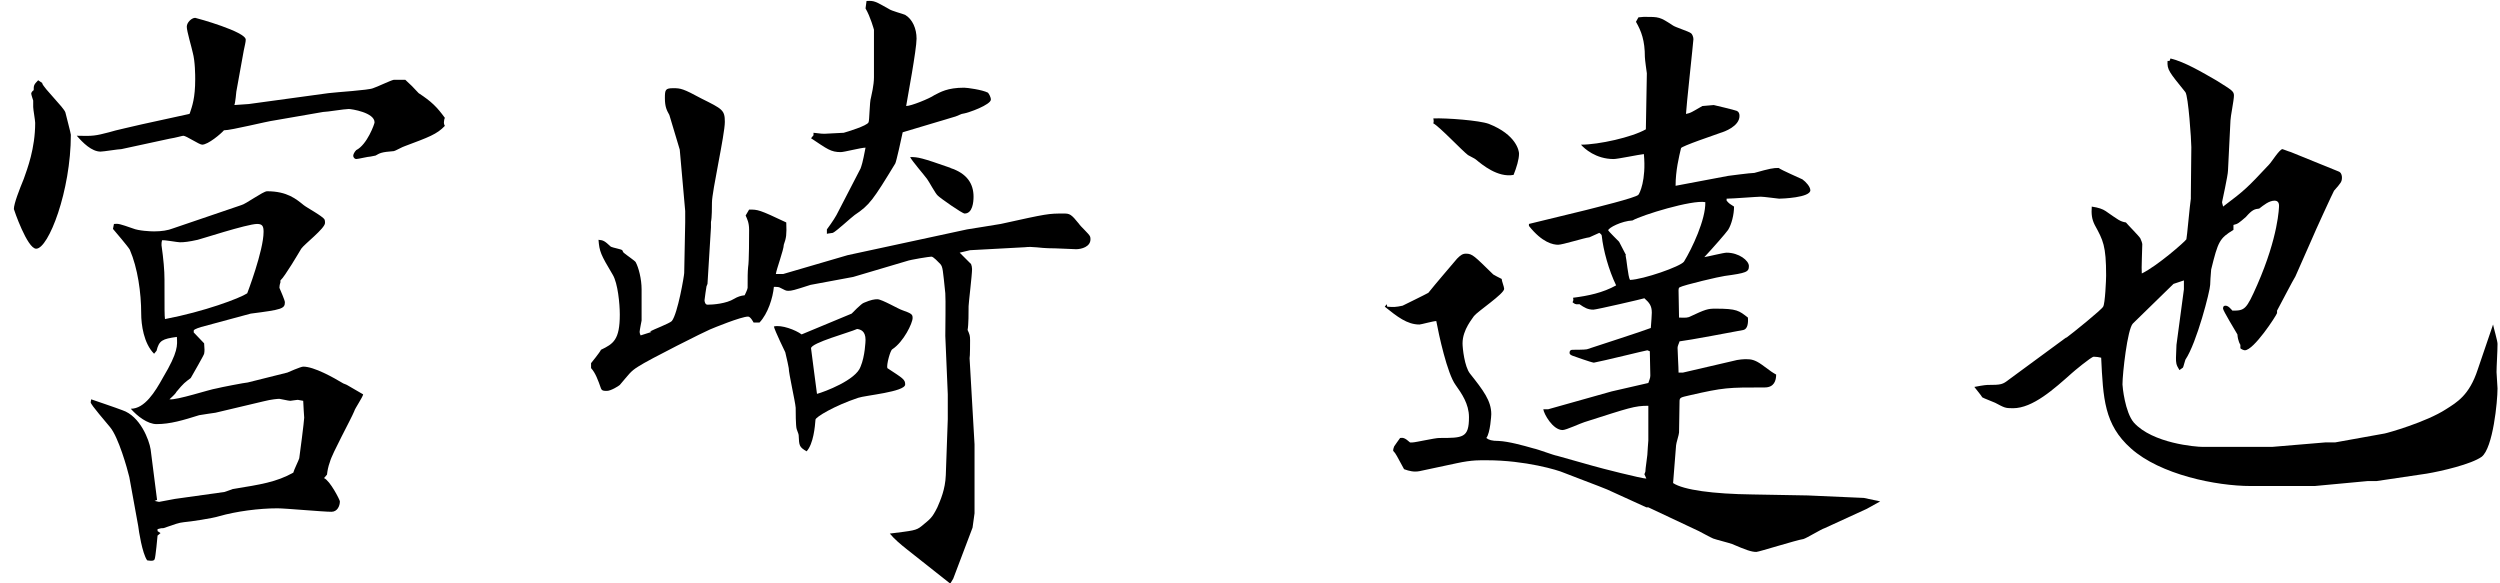 <?xml version="1.0" encoding="UTF-8"?>
<svg id="_レイヤー_2" data-name="レイヤー 2" xmlns="http://www.w3.org/2000/svg" viewBox="0 0 50.46 11.77">
  <defs>
    <style>
      .cls-1 {
        stroke-width: 0px;
      }
    </style>
  </defs>
  <path class="cls-1" d="m.85,1.68c.04.11.44.49.47.59.01.05.11.42.11.45,0,1.13-.45,2.3-.7,2.3-.18,0-.45-.79-.45-.8,0-.11.11-.39.2-.61.07-.2.23-.61.23-1.13,0-.05-.04-.27-.04-.32v-.13s-.04-.12-.04-.14c0-.02.02-.05.05-.07,0-.09,0-.11.09-.2l.09.06Zm2.98.61c.05-.15.11-.31.11-.69,0-.07,0-.36-.05-.54-.02-.1-.12-.43-.12-.52s.1-.18.17-.18c.05.01,1.02.28,1.02.44,0,.05-.02.12-.04.22l-.15.83s-.02.23-.04.27l.29-.02,1.61-.22c.15-.02.82-.06.9-.1.07-.02.36-.16.42-.17h.23c.12.11.15.14.27.27.26.17.37.28.53.5-.01.01-.02.06-.02.09s.01.06.02.07c-.16.17-.33.23-.81.41-.04.01-.2.1-.22.1-.26.02-.28.04-.37.09-.01,0-.06.01-.1.02-.05,0-.25.05-.29.05-.02,0-.06-.02-.06-.07,0-.02.02-.07.06-.11.22-.11.37-.53.37-.56,0-.2-.47-.27-.52-.27-.09,0-.44.06-.52.06l-.98.17c-.16.02-.87.2-1.02.2-.06.07-.32.29-.44.29-.06,0-.32-.18-.38-.18-.02,0-.15.04-.28.06l-.97.21c-.06,0-.36.05-.42.05-.18,0-.36-.18-.48-.32.33.01.38,0,.65-.07.12-.04.5-.12.66-.16l.96-.21Zm-.71,7.82l.09.02.32-.06,1-.14s.15-.05.17-.06c.56-.09.88-.14,1.22-.33.01-.05.11-.25.12-.29.01-.06.1-.76.1-.82,0-.01-.02-.28-.02-.34-.02,0-.09-.02-.11-.02s-.14.02-.15.02c-.04,0-.2-.04-.22-.04-.04,0-.16.01-.32.05l-.97.23s-.28.04-.33.05c-.32.1-.58.18-.86.18-.18,0-.39-.16-.52-.31.28,0,.49-.34.65-.63.31-.52.29-.65.28-.82-.29.04-.36.07-.41.28l-.05.06c-.21-.21-.26-.59-.26-.81,0-.42-.07-.92-.23-1.29-.04-.07-.29-.36-.34-.42l.02-.1c.09-.01.12,0,.38.09.12.05.36.06.43.06.15,0,.28-.02.38-.06l1.38-.47c.09-.02.44-.28.52-.28.41,0,.59.16.74.28.06.05.38.22.42.29.01.02.01.06.01.07,0,.11-.42.43-.48.52-.06.1-.33.56-.42.64v.04s-.02.05-.02.11c.02.05.11.25.11.29,0,.13-.06.15-.69.23l-1,.27s-.14.04-.15.07v.04s.21.22.21.22c.01.11.01.16,0,.21,0,.02-.23.42-.27.49-.12.09-.14.1-.29.28-.01.02-.02.04-.14.15.15.02.81-.2.95-.22.07-.02.59-.12.63-.12l.8-.2s.27-.12.32-.12c.22,0,.61.22.81.34.02.01.06.02.09.04l.31.18c-.01.06-.17.29-.18.34-.07.17-.45.86-.49,1.02-.04.11-.05.18-.06.26l-.06.07c.12.05.32.44.32.47,0,.09-.05.21-.17.21-.17,0-.93-.07-1.09-.07-.37,0-.83.06-1.18.16-.12.04-.58.11-.71.12-.1.01-.18.04-.41.12-.04,0-.05,0-.12.02v.04l.06.04-.06.05s-.04.45-.06.48c-.02.05-.14.02-.15.02-.1-.14-.17-.6-.18-.69l-.18-.99c-.04-.17-.22-.81-.39-1.01-.07-.09-.39-.45-.39-.5t.01-.06s.53.18.63.22c.36.12.54.6.57.79l.13,1.02Zm1.87-4.19s.33-.86.33-1.24c0-.11-.02-.16-.13-.16-.2,0-1.18.32-1.2.32-.18.04-.27.05-.36.05-.05,0-.31-.05-.36-.04-.01.04-.01.06-.01.1q.06.42.06.69c0,.65,0,.72.01.8.79-.15,1.51-.42,1.66-.52Z"/>
  <path class="cls-1" d="m13.12,6.69c.07-.04.39-.16.44-.21.12-.15.25-.92.25-.97l.02-1.02v-.23l-.11-1.24-.21-.7c-.05-.09-.09-.16-.09-.34,0-.17.01-.2.17-.2.15,0,.2.01.57.21.42.21.47.23.47.47,0,.26-.26,1.4-.26,1.63,0,.07,0,.31-.02.39v.11s-.07,1.14-.07,1.14l-.02.05s-.04.25-.04.28c0,.02.01.09.06.09.11,0,.38-.02.54-.12q.1-.06.21-.07s.06-.12.06-.15c0-.22,0-.31.01-.42.02-.1.02-.64.02-.75,0-.15-.04-.22-.07-.29l.07-.12c.18,0,.2,0,.75.26.01.25,0,.31-.05.45,0,.1-.15.5-.16.59h.15s1.3-.38,1.3-.38l2.41-.52c.11-.02.58-.09.68-.11.95-.21.96-.21,1.27-.21.12,0,.15.01.31.21.02.04.2.2.22.25.01.02.01.05.01.06,0,.15-.18.2-.29.2-.05,0-.41-.02-.56-.02-.13,0-.33-.04-.47-.02l-1.11.06-.21.05s.2.2.23.23c.01.02.02.07.02.1,0,.12-.07.69-.07.75,0,.12,0,.38-.02.48.04.09.05.11.05.21,0,.01,0,.34-.01.36l.1,1.74v1.39l-.04.29-.39,1.03-.06.1-.86-.68c-.14-.11-.27-.22-.36-.33.47-.06.53-.06.64-.15.18-.15.21-.16.32-.38.06-.14.16-.36.17-.65l.04-1.13v-.5l-.05-1.18c0-.14.01-.74,0-.86-.05-.48-.05-.53-.1-.59-.04-.04-.14-.15-.18-.15s-.42.06-.5.09l-1.08.32-.86.16c-.34.11-.38.12-.45.12-.05,0-.06-.01-.18-.07-.02-.01-.09-.01-.11-.01-.02.22-.12.54-.29.72h-.12s-.06-.12-.11-.12c-.14,0-.7.23-.77.26-.06.02-1.24.61-1.45.75-.16.1-.18.15-.37.37-.02.02-.18.12-.26.12-.06,0-.1,0-.12-.05-.06-.17-.11-.31-.2-.41v-.1s.18-.22.2-.27c.25-.12.38-.2.38-.71,0-.22-.04-.63-.14-.8-.25-.42-.27-.47-.29-.71.1.01.12.02.25.14.04.02.21.05.23.07.01.02.02.05.04.06.06.05.21.15.23.18.06.11.12.34.12.55v.63s-.04.2-.04.23c0,.02.01.05.02.07l.22-.07Zm4.07-.36s.2-.21.25-.22c.14-.06.21-.07.27-.07.09,0,.43.2.5.22.2.07.21.09.21.16,0,.1-.18.48-.41.63-.04.02-.12.31-.1.38.32.21.36.23.36.33,0,.15-.81.22-.95.27-.48.16-.86.39-.86.44-.01.13-.04.49-.18.64-.15-.09-.15-.11-.16-.33,0-.02-.04-.11-.04-.12-.02-.06-.02-.37-.02-.43-.01-.13-.14-.69-.14-.8-.02-.1-.02-.11-.07-.32,0,0-.21-.43-.23-.52.15-.04.44.07.56.16l1.01-.42Zm.18,1.07c.09-.21.1-.52.1-.54,0-.18-.1-.21-.17-.22-.15.07-.93.28-.93.39,0,.02.12.91.12.92.15-.04.79-.28.88-.55Zm-.95-4.72c.15.02.2.02.22.02.06,0,.33-.02.39-.02.07-.02.47-.14.5-.21.02-.02.02-.42.05-.5.01-.05.06-.25.06-.41v-.96s-.07-.26-.17-.43l.02-.15c.16-.01.18.01.45.16.05.04.29.1.33.12.15.09.23.28.23.48,0,.22-.18,1.18-.21,1.36.1,0,.47-.15.57-.22.12-.06.26-.15.6-.15.06,0,.36.04.48.1.02.02.06.09.06.14,0,.1-.44.27-.59.29l-.12.05-1.07.32c-.02.1-.13.6-.15.63-.45.74-.52.84-.82,1.04-.07.05-.37.33-.44.36-.04.01-.1.01-.12.02v-.09q.17-.23.23-.36l.45-.87c.02-.06.04-.1.1-.42-.09,0-.43.09-.5.09-.2,0-.27-.06-.6-.28l.05-.06v-.06Zm2.76.71c.34.11.47.32.47.58,0,.11-.02.34-.18.34-.05,0-.49-.31-.54-.36-.05-.04-.18-.29-.22-.34-.05-.07-.31-.37-.34-.44.16,0,.22.01.82.22Z"/>
  <path class="cls-1" d="m28,6.19c.13.01.17.01.31-.02.02-.01.47-.23.52-.26.16-.2.42-.5.58-.69.07-.07.11-.1.18-.1.13,0,.17.05.55.42.01.01.13.07.17.09,0,.04.05.16.05.2,0,.1-.53.45-.61.55-.02.04-.23.27-.23.55,0,.1.04.47.15.61.27.34.43.55.43.82,0,.02-.02.38-.1.48.05.04.11.06.25.06.2.01.49.09.7.15.1.02.41.14.48.15l.71.2c.17.05,1,.26,1.09.26l-.04-.09s.02-.04.02-.05c0-.06.04-.31.04-.34,0-.05.02-.27.02-.29v-.7c-.28,0-.38.04-1.29.33-.07.02-.37.16-.44.16-.2,0-.38-.33-.39-.42h.1s1.28-.36,1.28-.36l.74-.17c.02-.06.04-.1.04-.15,0-.04-.01-.42-.01-.49-.01,0-.04-.02-.05-.02-.02,0-.91.22-1.08.25-.07-.01-.37-.12-.43-.14-.02-.01-.06-.02-.06-.06s.02-.06.06-.06c.02,0,.25,0,.29-.01.21-.07,1.17-.38,1.29-.43.01-.16.02-.23.02-.31,0-.14-.05-.2-.15-.29-.02.01-.97.23-1.03.23-.11,0-.18-.04-.28-.11-.09.01-.1-.01-.14-.04.02-.04.02-.05.01-.09.31-.04.6-.1.87-.25-.15-.31-.26-.71-.29-1,0-.02-.02-.04-.05-.06l-.2.09c-.1.01-.54.15-.63.15-.1,0-.32-.04-.59-.38v-.04l1.15-.28c.15-.04,1.02-.25,1.06-.31.02-.02.16-.29.11-.82-.1.01-.53.1-.61.1-.36,0-.59-.21-.66-.29.36,0,1.03-.15,1.31-.31l.02-1.13s-.04-.28-.04-.33c0-.33-.07-.52-.18-.71l.05-.09s.09-.01.11-.01c.31,0,.32,0,.58.17.05.04.32.12.37.16.02.01.05.07.05.12,0,.04-.15,1.42-.15,1.51.1-.02.12-.04.33-.16l.23-.02s.43.1.47.12c.04.02.05.06.05.1,0,.21-.31.32-.38.34-.11.04-.79.27-.8.31-.04.17-.11.45-.11.76l1.06-.2s.45-.06.53-.06c.32-.09.38-.1.49-.1.07.05.42.2.48.23.07.05.16.15.16.22,0,.15-.58.17-.63.17-.02,0-.31-.04-.37-.04-.07,0-.58.04-.69.04v.04c.05.06.07.07.15.12,0,.16-.05.36-.12.47-.04.06-.32.38-.48.55.07-.01.39-.09.45-.09.25,0,.45.16.45.27,0,.12-.05.14-.49.2-.09.01-.82.18-.91.23-.02.01-.02.05-.02.06,0,.09.01.48.01.55.06,0,.14.01.2-.01.34-.16.38-.17.54-.17.43,0,.47.04.65.18.01.12-.01.23-.09.25-.21.04-1.11.21-1.29.23-.01.04-.04.09-.04.13,0,.09.02.39.02.5h.09s.99-.23.99-.23c.14-.04.25-.04.29-.04.09,0,.17.01.31.11.2.15.22.16.29.2,0,.12-.04.26-.23.26-.75,0-.82,0-1.52.16-.17.04-.2.04-.2.12,0,.1-.01.56-.01.63,0,.04-.06.22-.06.26-.05.6-.05.66-.06.76.21.14.81.22,1.6.23l1.12.02,1.13.05.33.07-.27.15-.85.39c-.07.02-.36.2-.43.22-.14.02-.9.26-.95.26-.1,0-.21-.04-.49-.16-.05-.02-.33-.09-.38-.11-.05-.02-.25-.13-.29-.15l-1.02-.48h-.04l-.79-.36c-.14-.06-.76-.29-.88-.34-.11-.05-.77-.25-1.55-.25-.12,0-.29-.01-.61.06l-.75.16c-.11.02-.2,0-.31-.04-.15-.27-.16-.31-.22-.37,0-.04.01-.06.02-.09.01-.02.1-.14.12-.17.06-.01.1,0,.2.09h.05c.06,0,.45-.09.54-.09.48,0,.6,0,.6-.42,0-.27-.15-.48-.27-.65-.17-.23-.34-1.02-.39-1.29-.06,0-.31.07-.34.07-.25,0-.45-.16-.7-.36l.04-.05Zm.93-3.8c.27-.01.93.04,1.12.11.56.22.61.55.61.6,0,.12-.05.28-.11.43-.32.06-.64-.21-.76-.31-.02-.02-.13-.07-.16-.09-.12-.09-.58-.58-.7-.64.01-.04.01-.05,0-.11Zm3.88,2.76c.02.07.05.44.09.5.27-.01,1.02-.27,1.09-.37.16-.26.44-.85.43-1.2-.27-.05-1.28.26-1.47.37-.22.01-.49.15-.49.2,0,.01.21.22.22.23l.14.27Z"/>
  <path class="cls-1" d="m41.69,6.83c.15-.11.73-.58.76-.64.04-.06.06-.55.06-.63,0-.6-.06-.71-.23-1.02-.06-.12-.07-.22-.06-.37.14.02.22.05.28.09.26.18.29.21.41.23.04.05.26.27.29.32.02.04.04.1.04.12,0,.09-.02.5-.01.59.31-.15.87-.64.9-.69.01-.02.07-.7.09-.82v-.06s.01-.98.01-.98c0-.14-.06-1.03-.12-1.11-.33-.41-.37-.45-.36-.63h.04l.02-.05c.29.07.64.28.92.44.32.2.36.22.36.31s-.07.43-.07.5l-.05,1.01c0,.1-.12.63-.12.64,0,.02.02.07.02.09.44-.33.49-.38.93-.85.05-.05.21-.31.27-.31.01,0,.1.04.17.06l.96.39c.06.02.07.09.07.12,0,.09-.02.11-.16.27-.01.01-.41.88-.44.96l-.34.77c-.04.06-.31.58-.37.69v.05c-.02.06-.47.75-.65.75-.02,0-.07-.02-.09-.04v-.07s-.05-.07-.06-.21c-.04-.07-.29-.48-.29-.52,0-.02,0-.06.05-.06.06,0,.11.07.14.1.25,0,.28-.02.5-.52.43-.98.44-1.57.44-1.6,0-.09-.06-.1-.09-.1-.11,0-.22.09-.31.16-.09.01-.14.02-.27.17-.14.12-.16.14-.25.16v.1c-.28.17-.31.23-.45.8-.01.12-.02.26-.02.31,0,.11-.27,1.17-.5,1.51-.01.02-.04.15-.05.16-.02.01-.05.04-.07.05-.07-.11-.07-.15-.07-.25,0-.06.01-.21.01-.26l.15-1.12v-.18l-.21.07-.82.8c-.11.11-.21,1.01-.21,1.23,0,.04.05.56.23.77.38.42,1.25.49,1.39.49h1.4l1.07-.09h.2s1-.18,1-.18c.06-.01.84-.23,1.24-.49.22-.14.47-.28.64-.8l.31-.91c.01.06.09.33.09.39,0,.16-.02.45-.02.57,0,.05.02.28.02.33,0,.26-.09,1.2-.32,1.38-.21.15-.81.29-1.11.34l-1.01.15h-.18s-1.07.1-1.07.1h-1.29c-.7,0-1.83-.23-2.42-.76-.54-.48-.56-1.01-.6-1.83-.04-.01-.1-.02-.15-.02s-.42.31-.44.33c-.36.32-.79.71-1.19.71-.16,0-.17-.01-.36-.11-.04-.02-.23-.09-.26-.11-.02-.04-.14-.18-.16-.21.04-.01.22-.04.26-.04.29,0,.31-.01.44-.11l1.17-.86Z"/>
</svg>